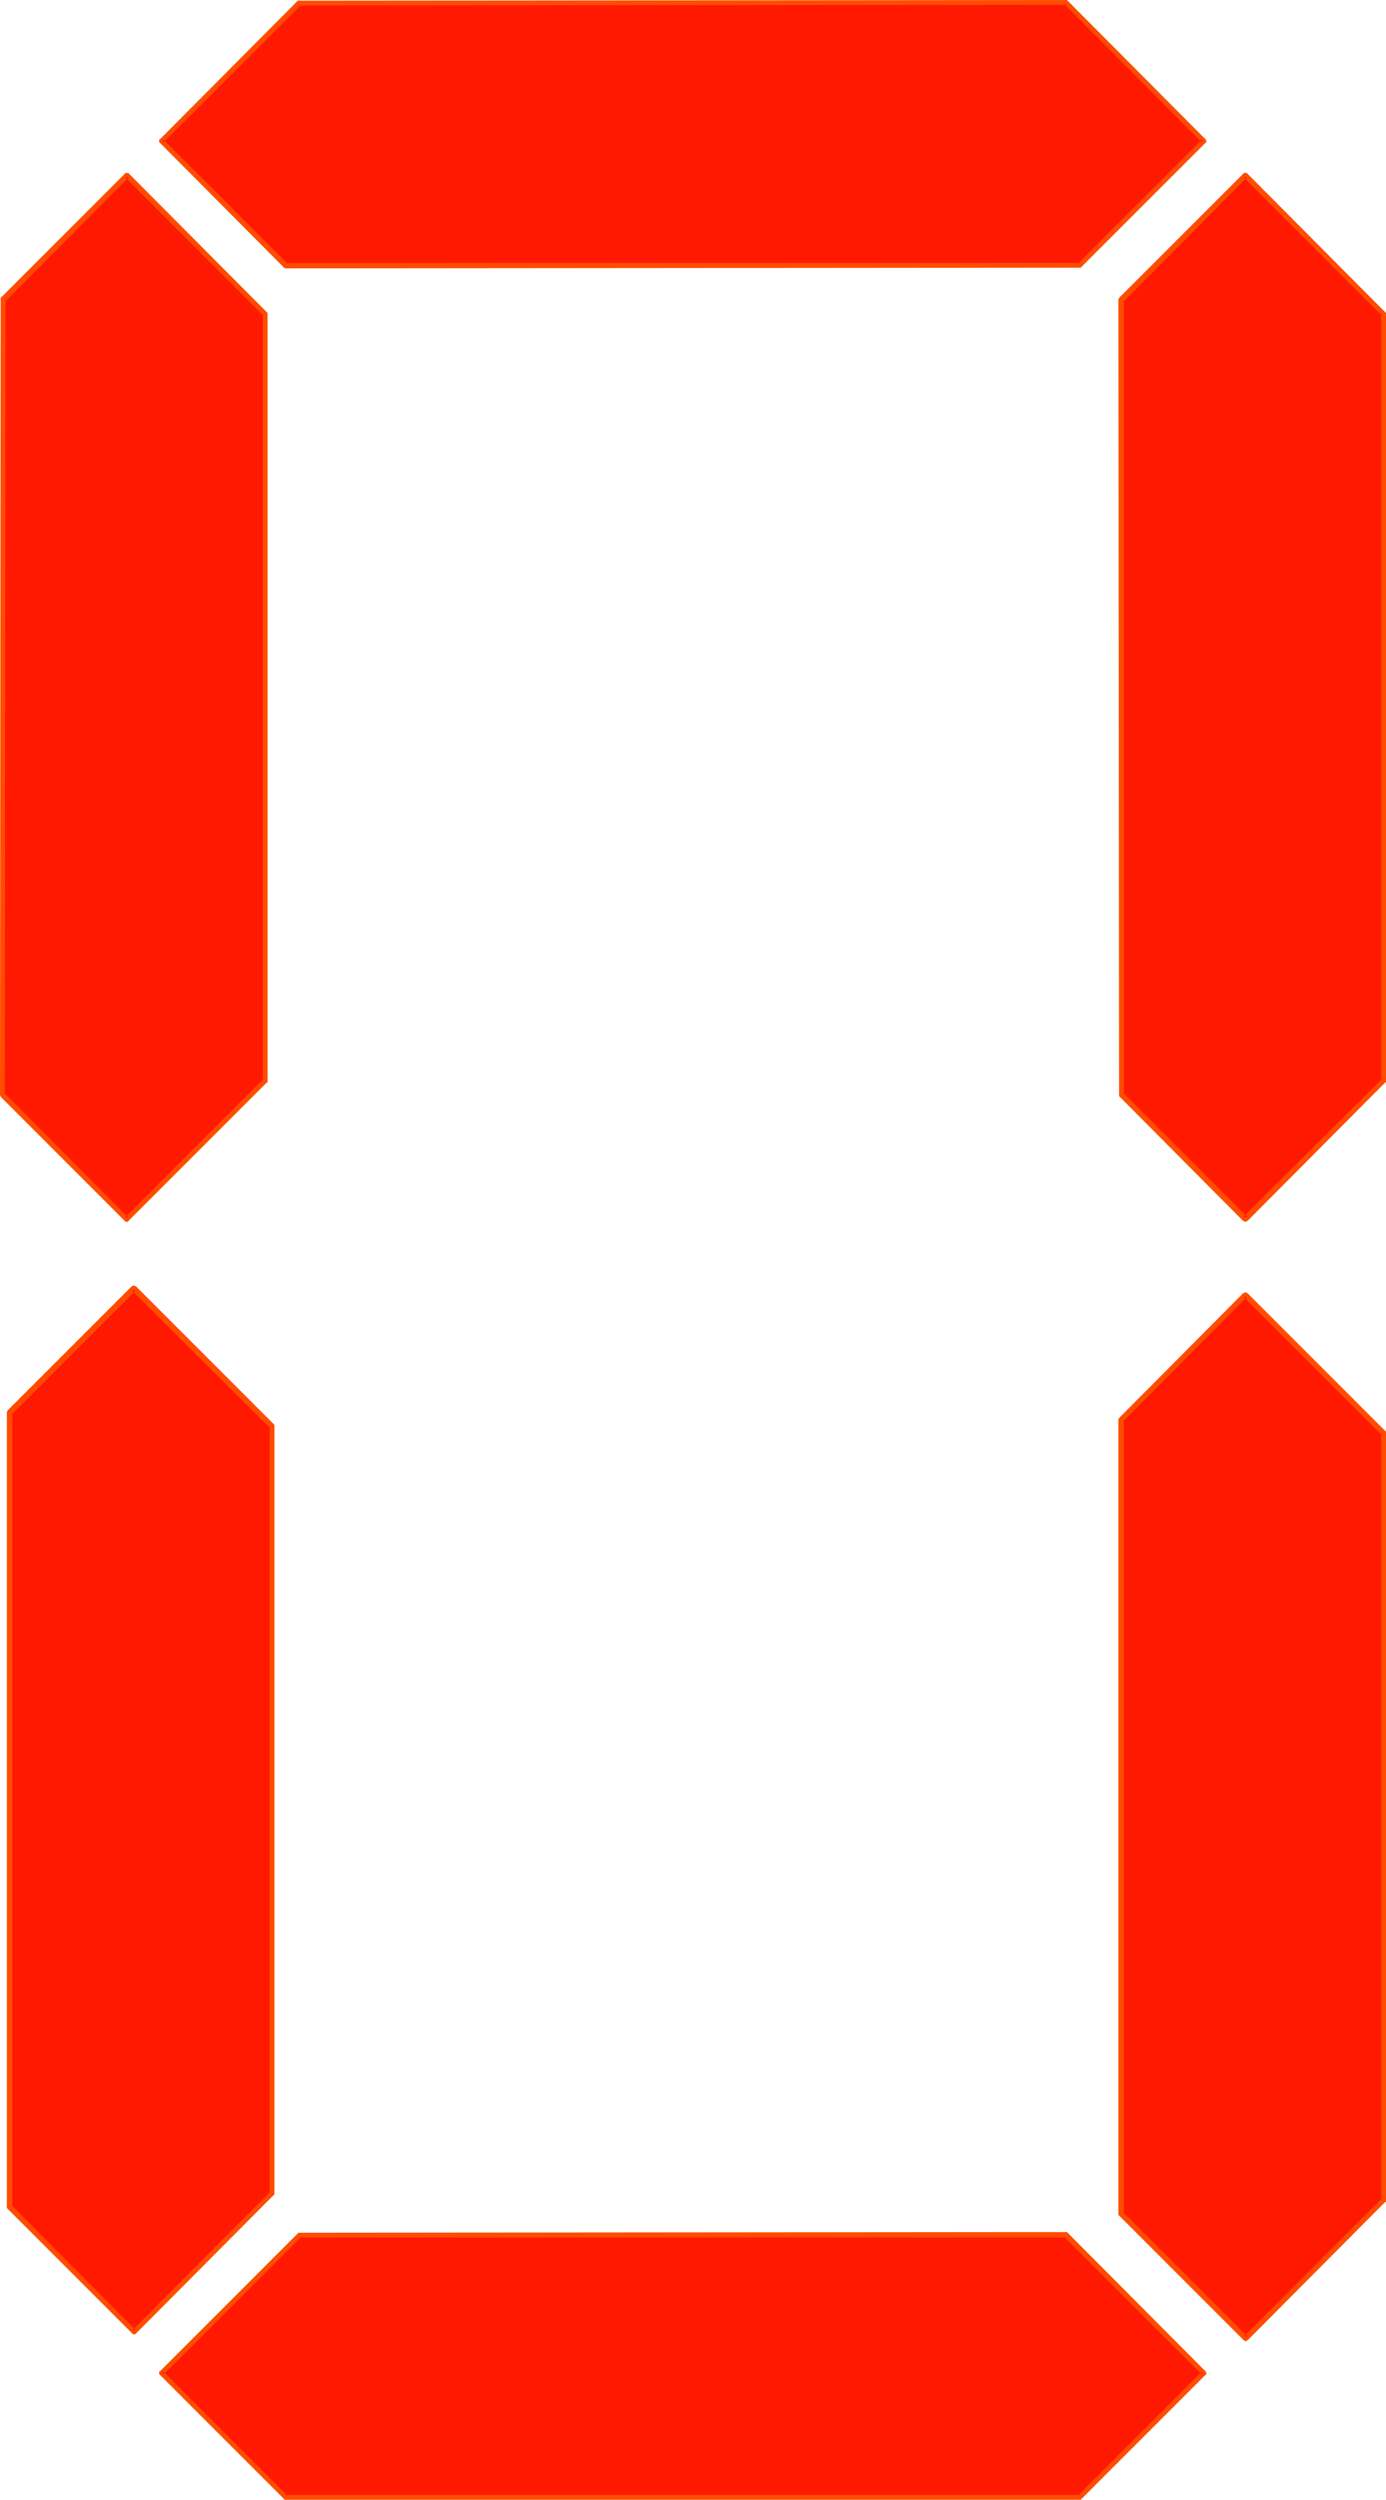 <?xml version="1.0" encoding="UTF-8" standalone="no"?>
<svg
   version="1.0"
   width="86.343mm"
   height="155.711mm"
   id="svg12"
   sodipodi:docname="Digital 0.wmf"
   xmlns:inkscape="http://www.inkscape.org/namespaces/inkscape"
   xmlns:sodipodi="http://sodipodi.sourceforge.net/DTD/sodipodi-0.dtd"
   xmlns="http://www.w3.org/2000/svg"
   xmlns:svg="http://www.w3.org/2000/svg">
  <sodipodi:namedview
     id="namedview12"
     pagecolor="#ffffff"
     bordercolor="#000000"
     borderopacity="0.25"
     inkscape:showpageshadow="2"
     inkscape:pageopacity="0.0"
     inkscape:pagecheckerboard="0"
     inkscape:deskcolor="#d1d1d1"
     inkscape:document-units="mm" />
  <defs
     id="defs1">
    <pattern
       id="WMFhbasepattern"
       patternUnits="userSpaceOnUse"
       width="6"
       height="6"
       x="0"
       y="0" />
  </defs>
  <path
     style="fill:#ff1900;fill-opacity:1;fill-rule:evenodd;stroke:none"
     d="m 325.69,254.506 -32.472,32.48 -29.241,-29.248 V 70.615 l 29.241,-29.248 32.472,32.48 z"
     id="path1" />
  <path
     style="fill:#ff4c00;fill-opacity:1;fill-rule:evenodd;stroke:none"
     d="m 325.206,254.506 0.162,-0.485 -32.634,32.48 h 0.969 l -29.241,-29.248 0.162,0.485 V 70.615 l -0.162,0.485 29.241,-29.41 h -0.969 l 32.634,32.641 -0.162,-0.485 V 254.506 h 1.131 V 73.847 73.686 v 0 l -0.162,-0.162 -32.472,-32.641 -0.162,-0.162 h -0.162 -0.162 -0.162 -0.162 l -0.162,0.162 -29.241,29.248 v 0.162 l -0.162,0.162 v 0.162 l 0.162,187.123 v 0.162 0.162 l 0.162,0.162 29.079,29.248 h 0.162 l 0.162,0.162 h 0.162 0.162 l 0.162,-0.162 h 0.162 l 32.472,-32.641 h 0.162 v -0.162 -0.162 z"
     id="path2" />
  <path
     style="fill:#ff1900;fill-opacity:1;fill-rule:evenodd;stroke:none"
     d="M 251.053,0.646 283.525,33.126 254.284,62.536 H 67.206 L 37.965,33.126 70.599,0.646 Z"
     id="path3" />
  <path
     style="fill:#ff4c00;fill-opacity:1;fill-rule:evenodd;stroke:none"
     d="M 251.053,1.131 250.568,0.97 283.04,33.611 v -0.808 l -29.241,29.248 0.485,-0.162 H 67.206 l 0.485,0.162 -29.241,-29.248 v 0.808 L 70.922,1.131 70.599,1.293 251.053,1.131 V 0 L 70.599,0.162 H 70.437 70.275 70.114 L 37.642,32.803 h -0.162 v 0.162 0.162 0.162 0.162 l 0.162,0.162 29.241,29.41 h 0.162 v 0.162 h 0.162 l 187.078,-0.162 v 0 h 0.162 l 0.162,-0.162 29.241,-29.248 0.162,-0.162 v -0.162 -0.162 -0.162 0 L 283.848,32.803 251.376,0.162 v 0 L 251.215,0 h -0.162 z"
     id="path4" />
  <path
     style="fill:#ff1900;fill-opacity:1;fill-rule:evenodd;stroke:none"
     d="m 63.975,516.445 -32.472,32.48 -29.241,-29.248 V 332.555 l 29.241,-29.248 32.472,32.48 z"
     id="path5" />
  <path
     style="fill:#ff4c00;fill-opacity:1;fill-rule:evenodd;stroke:none"
     d="m 63.49,516.445 0.162,-0.485 -32.472,32.641 h 0.808 L 2.746,519.192 2.908,519.677 V 332.555 L 2.746,333.039 31.987,303.791 h -0.969 l 32.634,32.48 -0.162,-0.485 v 180.659 h 1.131 v -180.659 -0.162 -0.162 l -0.162,-0.162 -32.472,-32.48 h -0.162 l -0.162,-0.162 h -0.162 -0.162 l -0.162,0.162 h -0.162 l -29.241,29.248 v 0.162 l -0.162,0.162 v 0.162 187.123 0.162 l 0.162,0.162 v 0 l 29.403,29.41 0.162,0.162 v 0 h 0.162 0.162 0.162 l 0.162,-0.162 32.472,-32.641 v 0 l 0.162,-0.162 v -0.162 z"
     id="path6" />
  <path
     style="fill:#ff1900;fill-opacity:1;fill-rule:evenodd;stroke:none"
     d="m 251.053,526.141 32.472,32.641 -29.241,29.248 H 67.206 L 37.965,558.62 70.599,526.141 Z"
     id="path7" />
  <path
     style="fill:#ff4c00;fill-opacity:1;fill-rule:evenodd;stroke:none"
     d="m 251.053,526.787 -0.485,-0.162 32.472,32.48 v -0.808 l -29.241,29.248 0.485,-0.162 H 67.206 l 0.485,0.162 -29.241,-29.248 v 0.808 l 32.472,-32.48 -0.323,0.162 H 251.053 v -1.293 l -180.454,0.162 H 70.437 70.275 L 70.114,525.817 37.642,558.297 h -0.162 v 0.162 0.162 0.162 0.162 l 0.162,0.162 29.241,29.248 0.162,0.162 v 0 h 0.162 187.078 v 0 h 0.162 l 0.162,-0.162 29.241,-29.248 h 0.162 v -0.162 -0.162 -0.162 -0.162 l -0.162,-0.162 -32.472,-32.641 v 0 l -0.162,-0.162 h -0.162 z"
     id="path8" />
  <path
     style="fill:#ff1900;fill-opacity:1;fill-rule:evenodd;stroke:none"
     d="M 62.359,254.506 29.887,286.986 0.646,257.738 V 70.615 L 29.887,41.367 62.359,73.847 Z"
     id="path9" />
  <path
     style="fill:#ff4c00;fill-opacity:1;fill-rule:evenodd;stroke:none"
     d="m 61.875,254.506 0.162,-0.485 -32.634,32.641 h 0.808 L 0.969,257.253 1.131,257.738 1.292,70.615 1.131,71.1 30.372,41.691 H 29.403 L 62.036,74.332 61.875,73.847 V 254.506 h 1.131 V 73.847 73.686 v 0 L 62.844,73.524 30.372,40.883 30.21,40.721 H 30.049 29.887 29.726 29.564 L 29.403,40.883 0.162,70.131 v 0.162 0.162 0.162 L 0,257.738 v 0.162 l 0.162,0.162 v 0.162 l 29.241,29.248 0.162,0.162 h 0.162 0.162 0.162 0.162 v -0.162 l 32.634,-32.641 h 0.162 v -0.162 -0.162 z"
     id="path10" />
  <path
     style="fill:#ff1900;fill-opacity:1;fill-rule:evenodd;stroke:none"
     d="m 325.69,518.061 -32.472,32.48 -29.241,-29.248 V 334.17 l 29.241,-29.248 32.472,32.48 z"
     id="path11" />
  <path
     style="fill:#ff4c00;fill-opacity:1;fill-rule:evenodd;stroke:none"
     d="m 325.206,518.061 0.162,-0.485 -32.472,32.48 h 0.808 l -29.241,-29.248 0.162,0.485 V 334.17 l -0.162,0.485 29.241,-29.41 h -0.969 l 32.634,32.641 -0.162,-0.485 v 180.659 h 1.131 v -180.659 -0.162 -0.162 l -0.162,-0.162 -32.472,-32.48 h -0.162 l -0.162,-0.162 h -0.162 -0.162 l -0.162,0.162 h -0.162 l -29.241,29.41 v 0.162 h -0.162 v 187.446 l 0.162,0.162 29.403,29.41 h 0.162 v 0.162 h 0.162 0.162 l 0.162,-0.162 h 0.162 l 32.472,-32.641 h 0.162 v -0.162 -0.162 z"
     id="path12" />
</svg>
